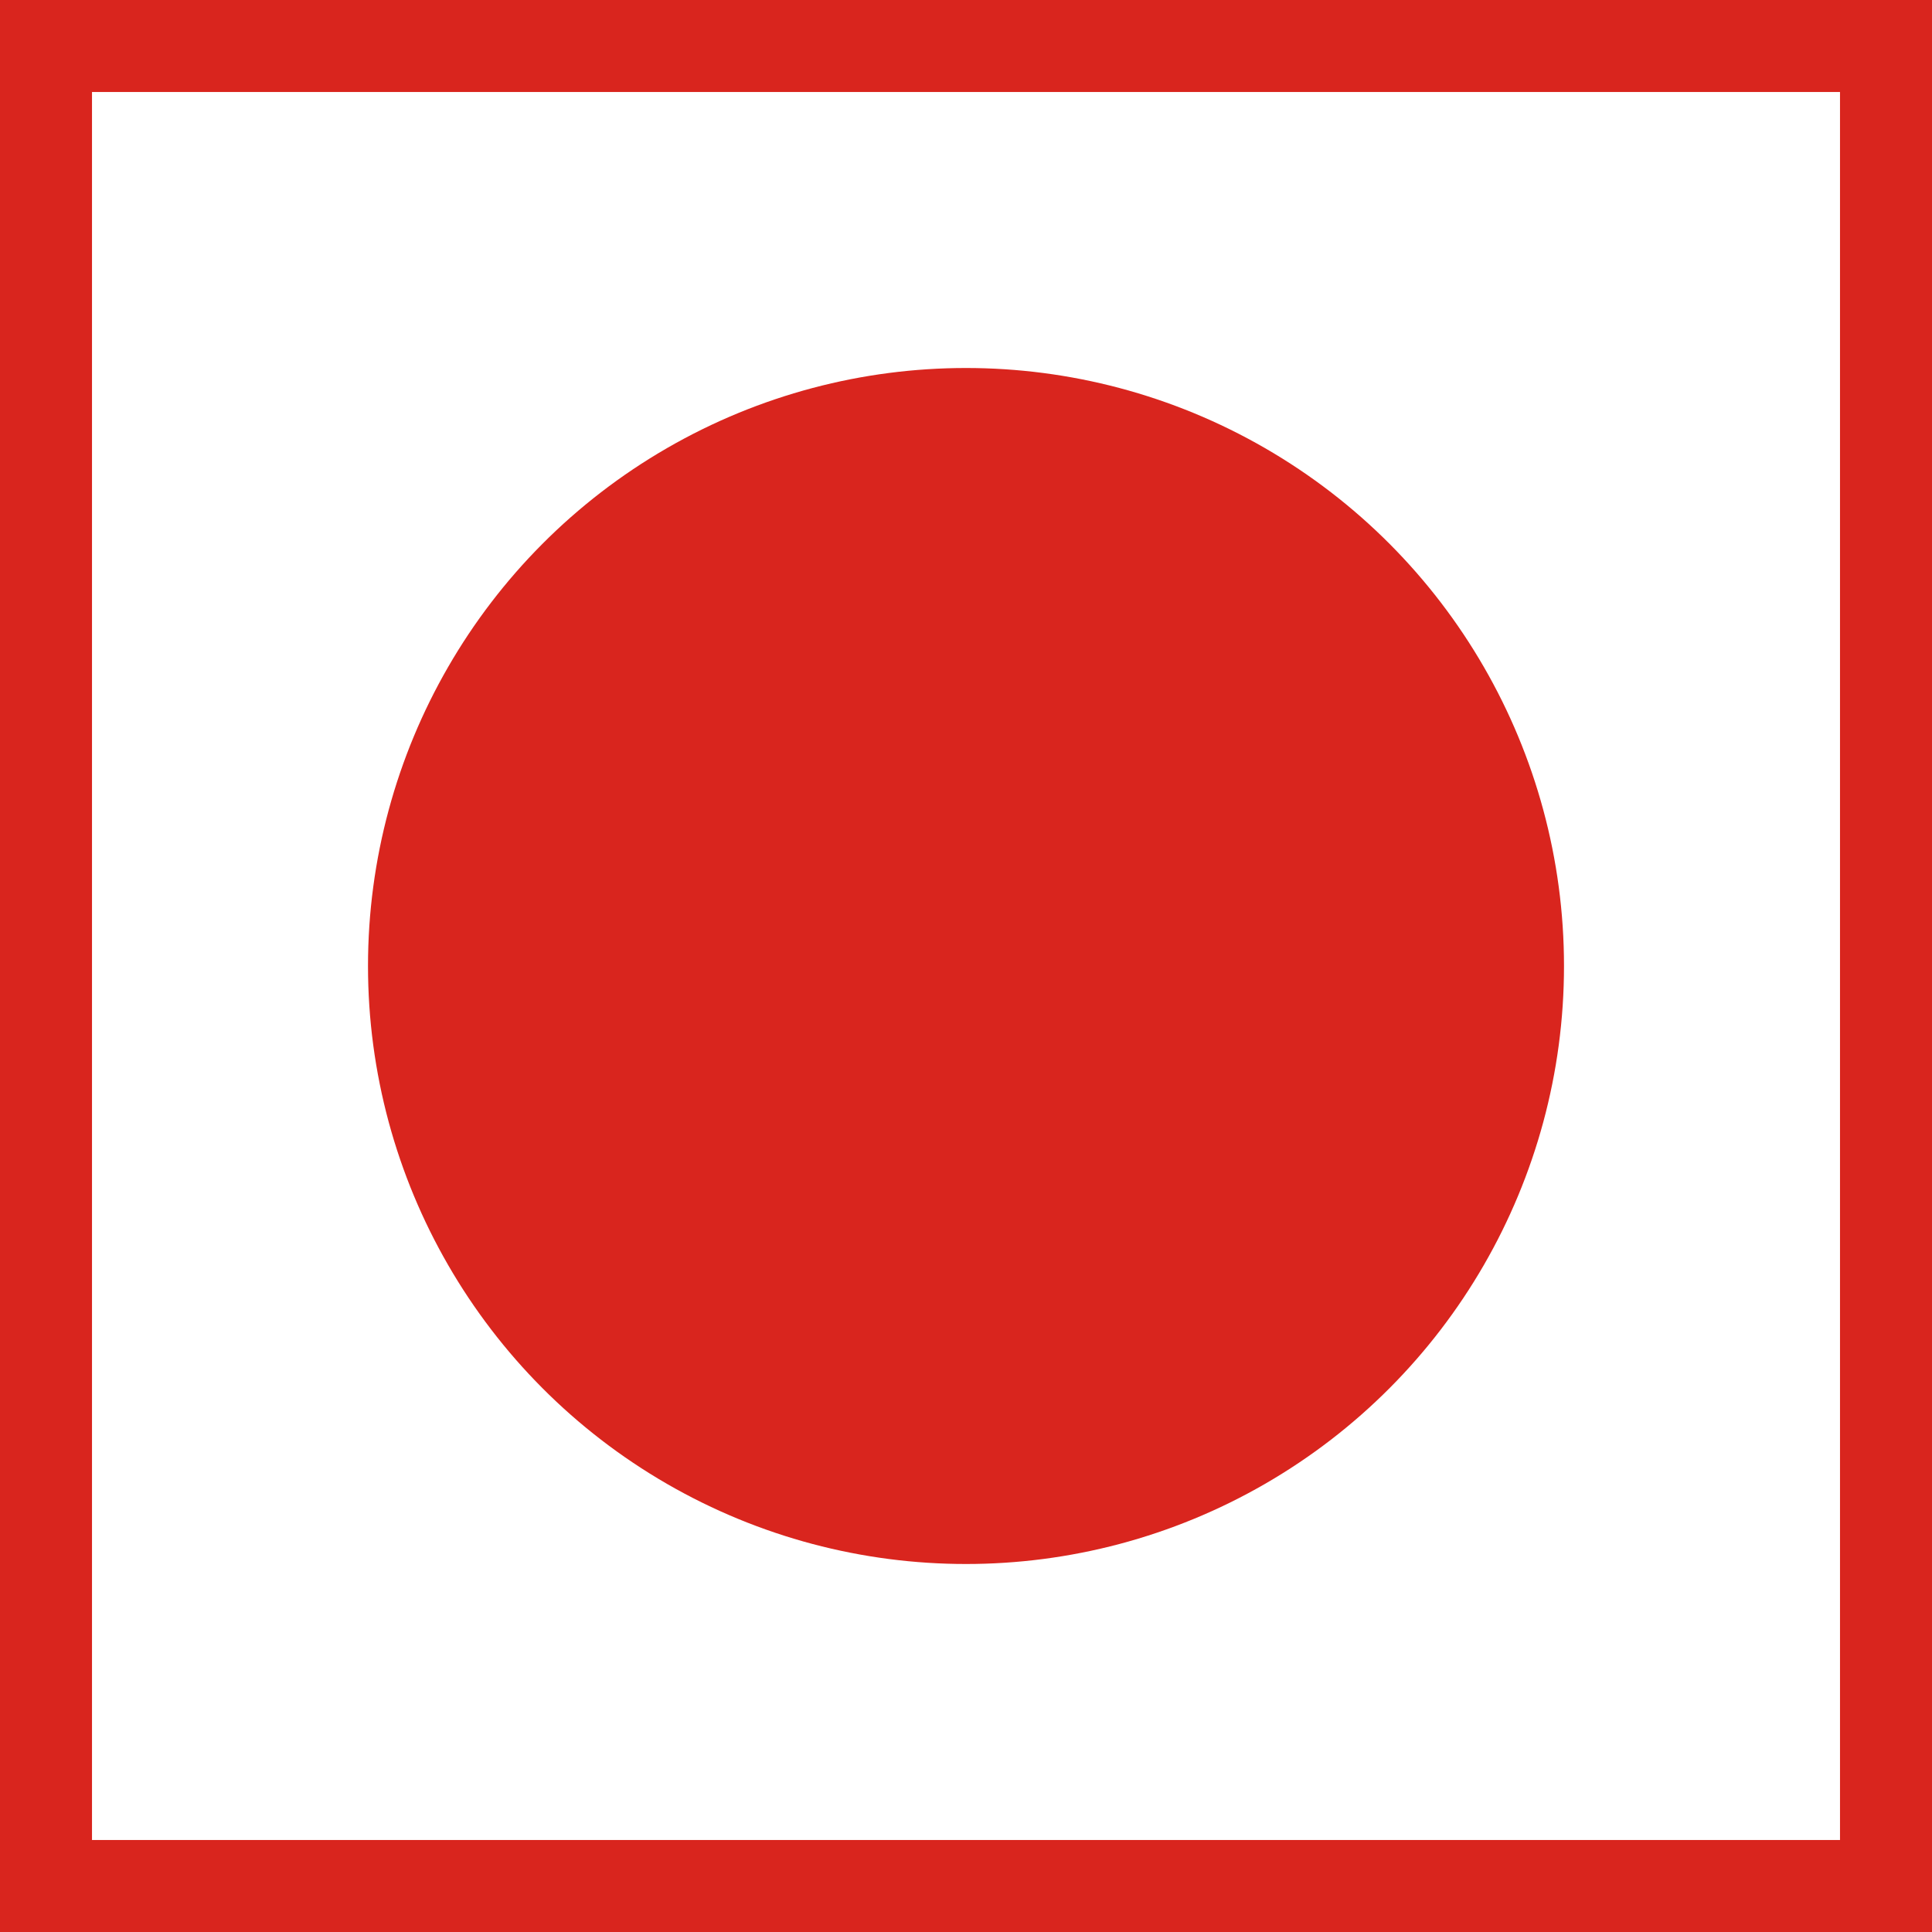 <svg xmlns="http://www.w3.org/2000/svg" width="21" height="21" viewBox="0 0 21 21">
  <g id="Group_87763" data-name="Group 87763" transform="translate(-12955 9227)">
    <g id="Group_87761" data-name="Group 87761" transform="translate(-4)">
      <g id="Rectangle_9667" data-name="Rectangle 9667" transform="translate(12959 -9227)" fill="none" stroke="#d9251e" stroke-width="1">
        <rect width="21" height="21" stroke="none"/>
        <rect x="0.5" y="0.5" width="20" height="20" fill="none"/>
      </g>
      <circle id="Ellipse_71" data-name="Ellipse 71" cx="6.5" cy="6.5" r="6.5" transform="translate(12963 -9223)" fill="#d9251e"/>
    </g>
  </g>
</svg>
